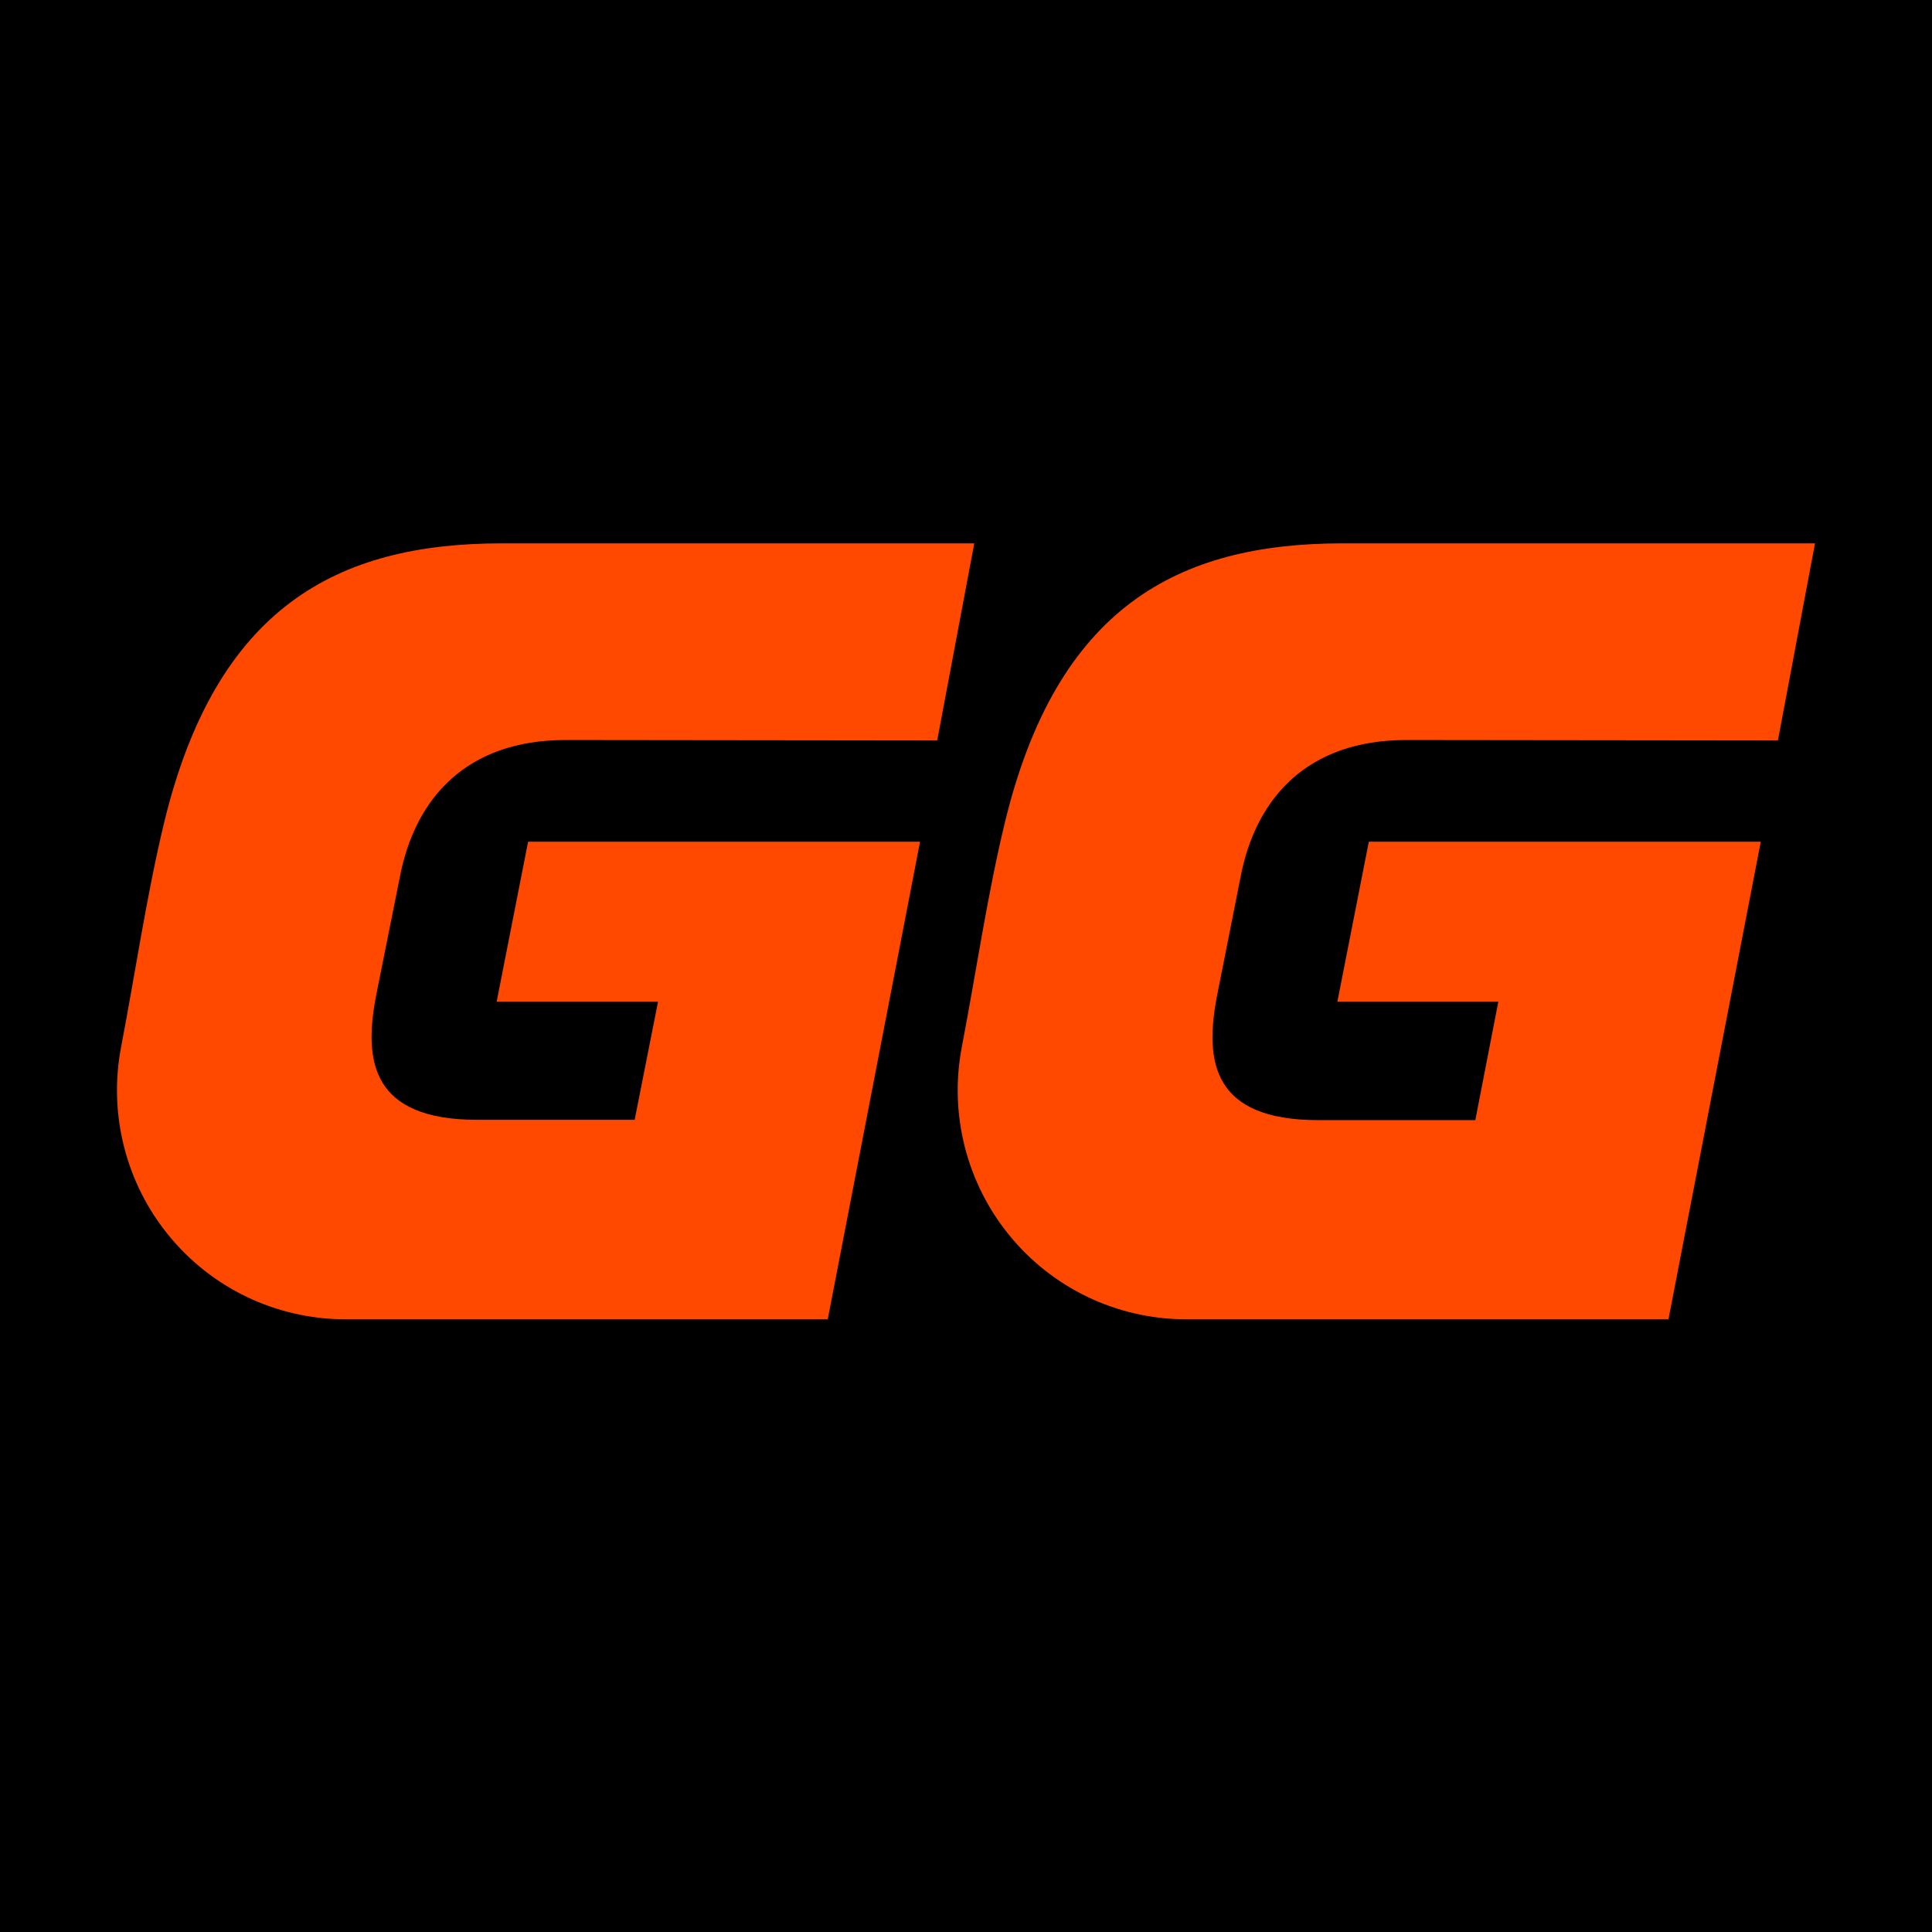 <svg width="32" height="32" viewBox="0 0 32 32" fill="none" xmlns="http://www.w3.org/2000/svg">
<rect width="32" height="32" fill="black"/>
<path d="M20.545 14.54C20.794 13.215 21.657 12.257 23.294 12.257L29.448 12.264L30.062 9H22.233C19.504 9 17.506 10.062 16.643 13.627C16.354 14.821 16.162 16.137 15.931 17.34C15.826 17.886 15.842 18.449 15.978 18.988C16.114 19.528 16.367 20.031 16.718 20.461C17.069 20.892 17.511 21.24 18.011 21.48C18.511 21.72 19.058 21.847 19.613 21.852H27.635L29.164 13.942H22.672L22.151 16.592H24.817L24.436 18.553H21.834C20.08 18.553 19.954 17.577 20.153 16.518L20.545 14.54Z" fill="#FF4800"/>
<path d="M6.62 14.54C6.87 13.215 7.732 12.257 9.368 12.257L15.523 12.264L16.137 9H8.308C5.579 9 3.581 10.062 2.718 13.627C2.43 14.821 2.237 16.137 2.006 17.34C1.901 17.886 1.917 18.449 2.053 18.988C2.189 19.528 2.441 20.031 2.793 20.461C3.144 20.892 3.585 21.24 4.086 21.48C4.586 21.72 5.133 21.847 5.687 21.852H13.71L15.239 13.942H8.747L8.226 16.592H10.899L10.512 18.548H7.906C6.151 18.548 6.026 17.571 6.225 16.513L6.62 14.54Z" fill="#FF4800"/>
</svg>
